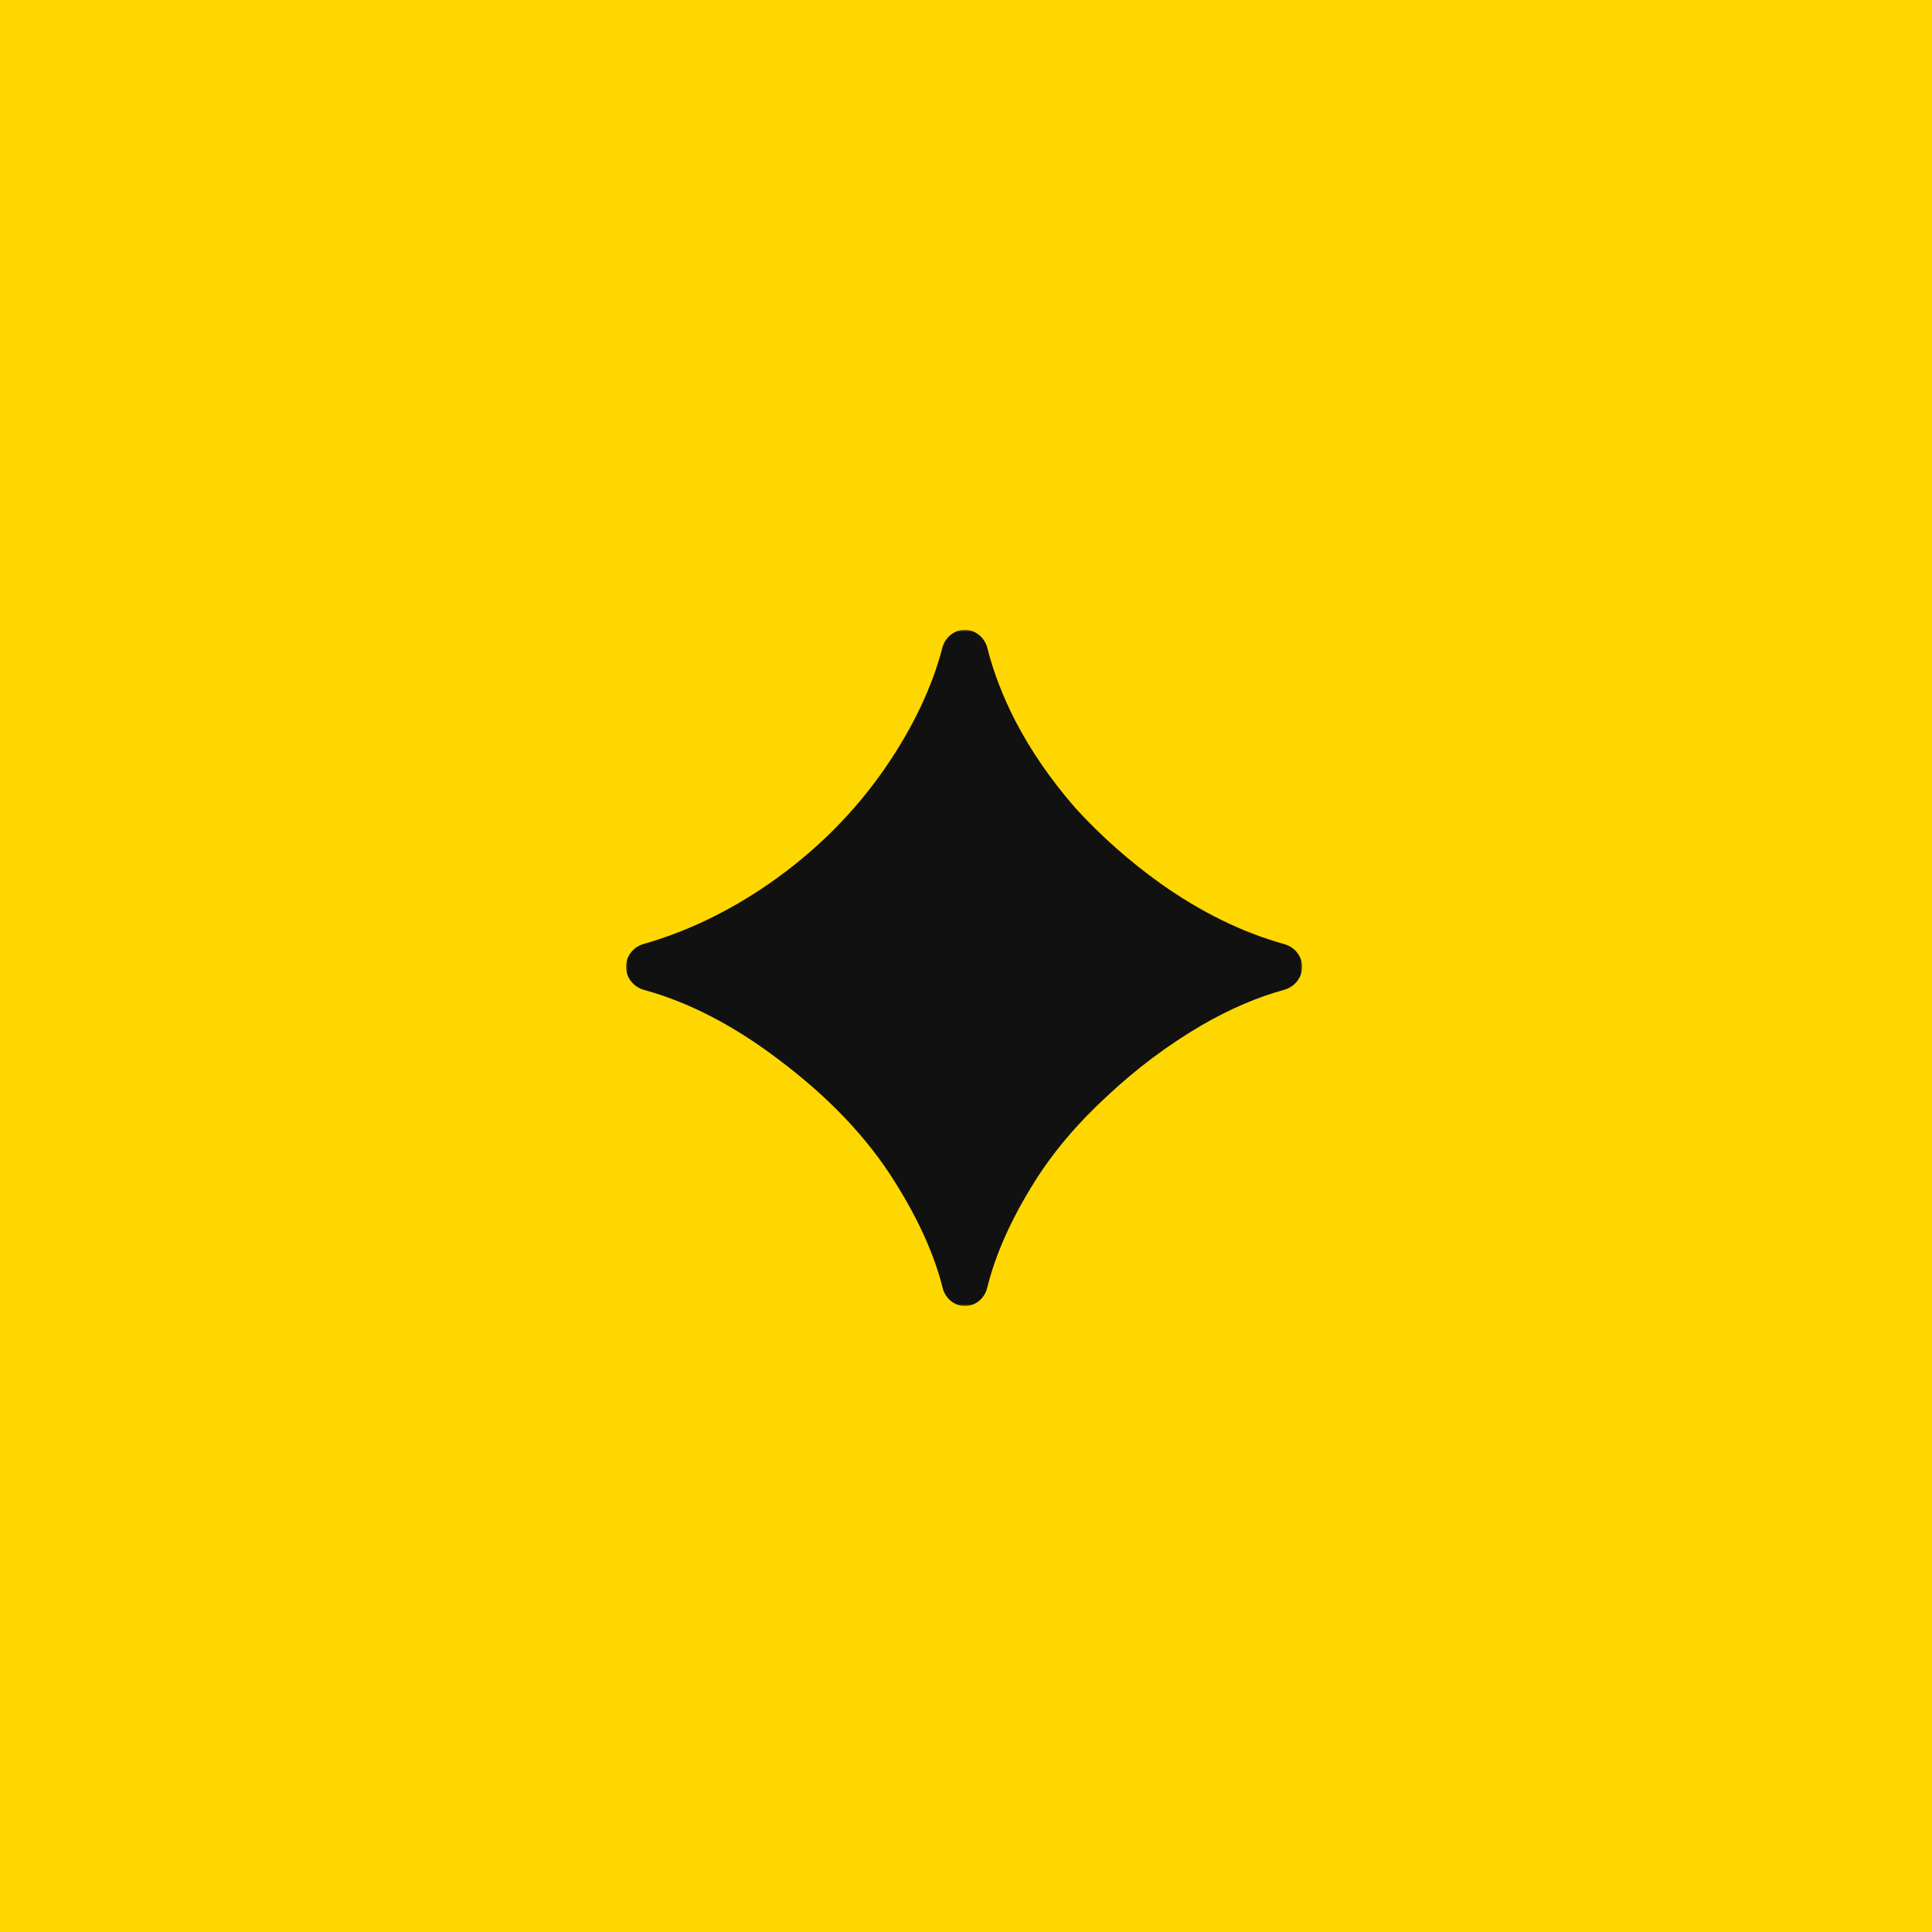 <svg xmlns="http://www.w3.org/2000/svg" width="500" height="500" fill="none"><path fill="gold" d="M0 0h500v500H0z"/><g clip-path="url(#a)"><mask id="b" width="175" height="175" x="162" y="163" maskUnits="userSpaceOnUse" style="mask-type:luminance"><path fill="#fff" d="M337 163H162v175h175V163Z"/></mask><g mask="url(#b)"><path fill="#111" d="M249.722 338c-2.76 0-5.093-1.998-5.761-4.676-2.13-8.534-6.208-17.609-12.234-27.225-7.14-11.545-17.318-22.255-30.534-32.129-11.495-8.688-22.99-14.612-34.484-17.773-2.723-.748-4.709-3.162-4.709-5.986 0-2.768 1.91-5.154 4.572-5.914 11.269-3.218 22.126-8.442 32.57-15.672 12.001-8.355 22.027-18.381 30.078-30.078 7.123-10.42 12.012-20.726 14.668-30.916.696-2.67 3.046-4.631 5.805-4.631 2.79 0 5.157 2.004 5.836 4.71 1.533 6.11 3.928 12.363 7.187 18.76 4.102 7.899 9.342 15.495 15.723 22.787 6.532 7.139 13.824 13.595 21.875 19.368 10.521 7.458 21.216 12.697 32.087 15.718 2.667.742 4.599 3.116 4.599 5.883 0 2.81-1.991 5.204-4.7 5.947-6.89 1.889-13.983 4.936-21.276 9.138-8.811 5.165-17.015 11.317-24.61 18.457-7.595 6.988-13.824 14.356-18.685 22.103-6.038 9.635-10.12 18.781-12.247 27.438-.659 2.686-2.996 4.691-5.76 4.691Z"/></g></g><defs><clipPath id="a"><path fill="#fff" d="M162 163h175v175H162z"/></clipPath></defs></svg>